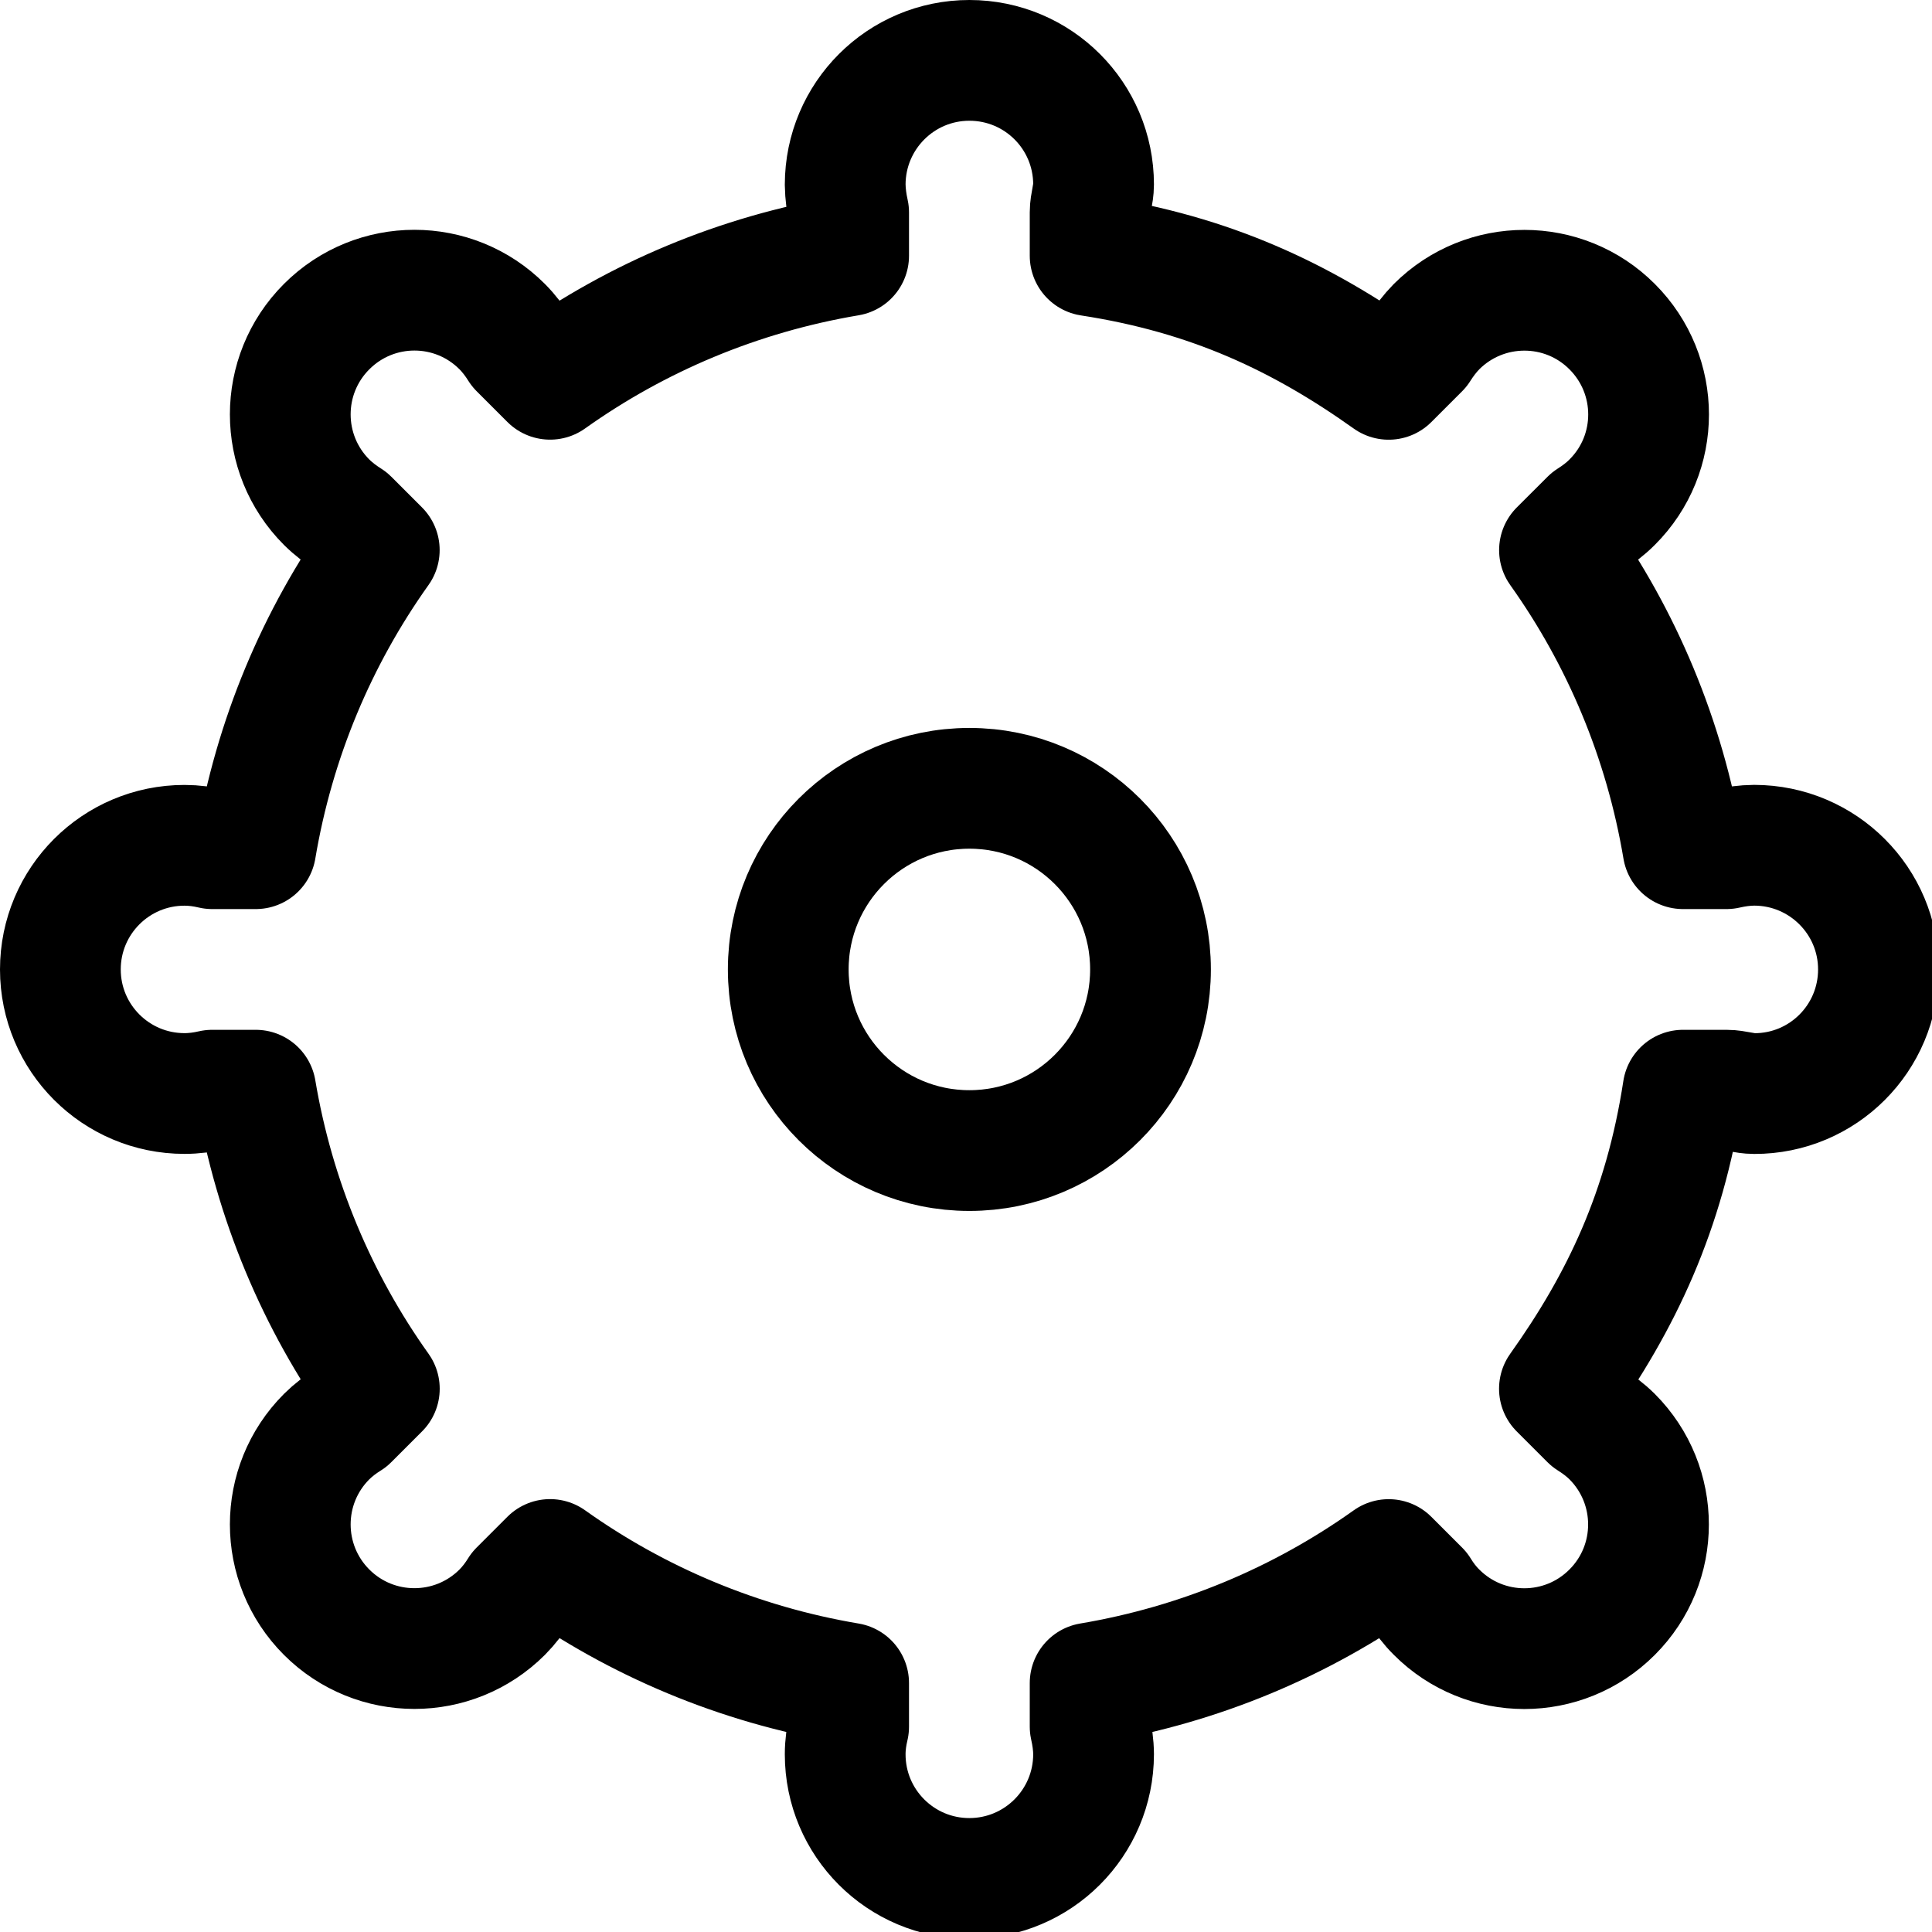 <?xml version="1.0" encoding="utf-8"?>
<!-- Uploaded to: SVG Repo, www.svgrepo.com, Generator: SVG Repo Mixer Tools -->
<svg width="800px" height="800px" viewBox="0 0 32 32" fill="none" xmlns="http://www.w3.org/2000/svg">
<g clip-path="url(#clip0_901_985)">
<path fill-rule="evenodd" clip-rule="evenodd" d="M29.056 14C28.898 14.001 28.742 14.023 28.595 14.057H27.876C27.57 12.236 26.859 10.557 25.83 9.112L26.339 8.604C26.464 8.525 26.59 8.431 26.702 8.318C27.507 7.516 27.507 6.215 26.702 5.41C25.9 4.607 24.599 4.607 23.794 5.41C23.683 5.523 23.588 5.649 23.508 5.776L23.001 6.283C21.556 5.255 20.056 4.543 18.056 4.236V3.516C18.056 3.372 18.113 3.215 18.113 3.057C18.113 1.92 17.195 1 16.056 1C14.921 1 14.001 1.92 13.999 3.057C14.001 3.215 14.023 3.372 14.056 3.519V4.236C12.235 4.543 10.555 5.254 9.111 6.282L8.603 5.774C8.525 5.649 8.429 5.521 8.318 5.41C7.515 4.605 6.214 4.605 5.41 5.41C4.607 6.213 4.607 7.514 5.41 8.318C5.523 8.43 5.649 8.525 5.776 8.605L6.282 9.111C5.253 10.556 4.542 12.235 4.236 14.057H3.515C3.368 14.022 3.214 14.001 3.056 14.001C1.92 14.001 1 14.921 1 16.057C1 17.192 1.92 18.112 3.056 18.112C3.214 18.112 3.368 18.091 3.515 18.057H4.236C4.542 19.878 5.254 21.558 6.283 23.002L5.774 23.511C5.646 23.59 5.522 23.684 5.41 23.795C4.607 24.599 4.607 25.899 5.41 26.703C6.213 27.506 7.514 27.506 8.318 26.703C8.429 26.591 8.523 26.467 8.602 26.339L9.111 25.83C10.555 26.858 12.235 27.57 14.056 27.877V28.599C14.021 28.744 13.999 28.898 13.999 29.057C13.999 30.193 14.919 31.113 16.056 31.113C17.192 31.112 18.111 30.193 18.113 29.057C18.112 28.898 18.089 28.744 18.056 28.598V27.877C19.877 27.57 21.557 26.859 23.001 25.831L23.51 26.34C23.587 26.467 23.682 26.592 23.794 26.703C24.597 27.508 25.898 27.508 26.702 26.703C27.505 25.9 27.505 24.6 26.702 23.795C26.59 23.684 26.464 23.59 26.337 23.51L25.829 23.002C26.858 21.557 27.57 20.057 27.876 18.057H28.598C28.742 18.057 28.898 18.113 29.056 18.113C30.193 18.115 31.113 17.195 31.113 16.057C31.113 14.922 30.193 14.002 29.056 14Z" stroke="#000000" stroke-width="2" stroke-linecap="round" stroke-linejoin="round"/>
<path fill-rule="evenodd" clip-rule="evenodd" d="M19.056 16.057C19.056 14.4 17.713 13.057 16.056 13.057C14.399 13.057 13.056 14.4 13.056 16.057C13.056 17.714 14.399 19.057 16.056 19.057C17.713 19.057 19.056 17.714 19.056 16.057Z" stroke="#000000" stroke-width="2" stroke-linecap="round" stroke-linejoin="round"/>
</g>
<defs>
<clipPath id="clip0_901_985">
<rect width="32" height="32" fill="white"/>
</clipPath>
</defs>
</svg>